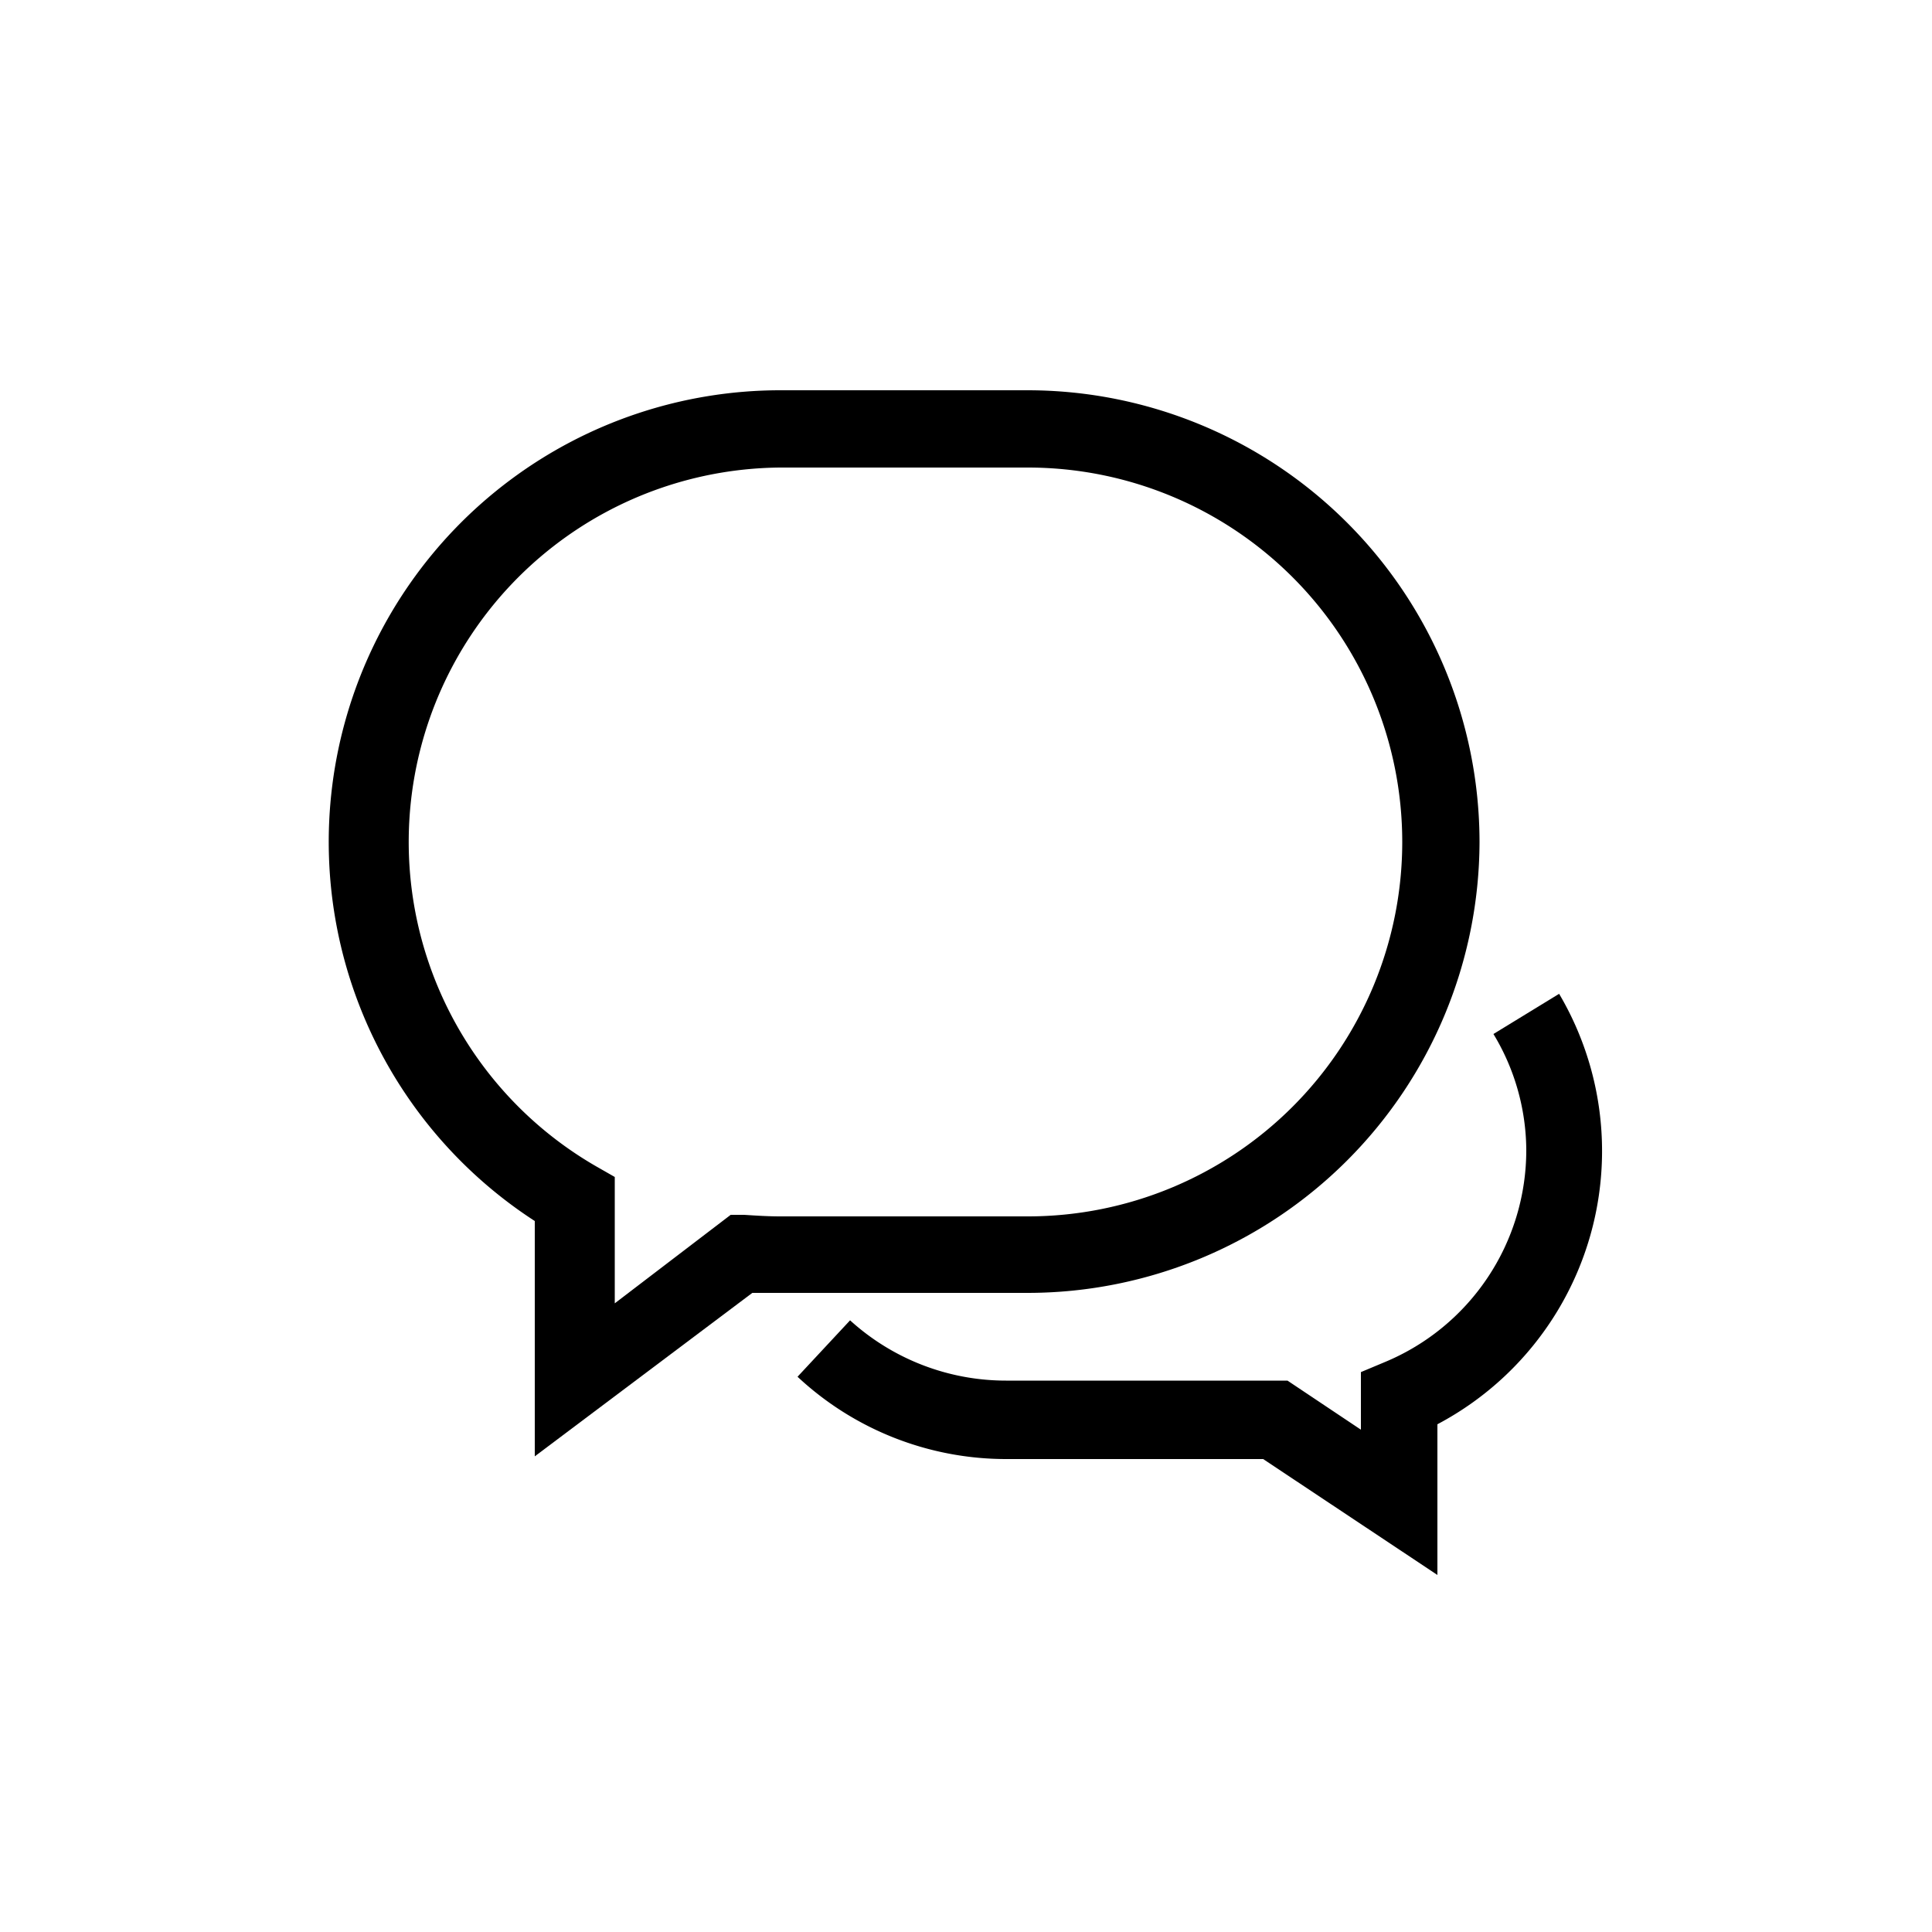 <svg xmlns="http://www.w3.org/2000/svg" viewBox="0 0 50 50"><path d="M38.29 21.79A11.7 11.7 0 0 0 26.6 10.1h-6.41a11.69 11.69 0 0 0-6.35 21.5v6.09l5.63-4.23h7.13a11.7 11.7 0 0 0 11.69-11.67Zm-19 9.65h-.38l-3 2.29v-3.27l-.49-.28a9.69 9.69 0 0 1 4.77-18.08h6.41a9.69 9.69 0 0 1 0 19.38h-6.41c-.31 0-.62-.02-.93-.04Z"/><path d="M38.65 26.76a5.85 5.85 0 0 1 .85 3 5.94 5.94 0 0 1-3.66 5.49l-.62.26V37l-1.9-1.27h-7.25A6 6 0 0 1 22 34.17l-1.36 1.46a7.91 7.91 0 0 0 5.41 2.13h6.64l4.51 3v-3.9a8 8 0 0 0 3.15-11.14Z"/></svg>